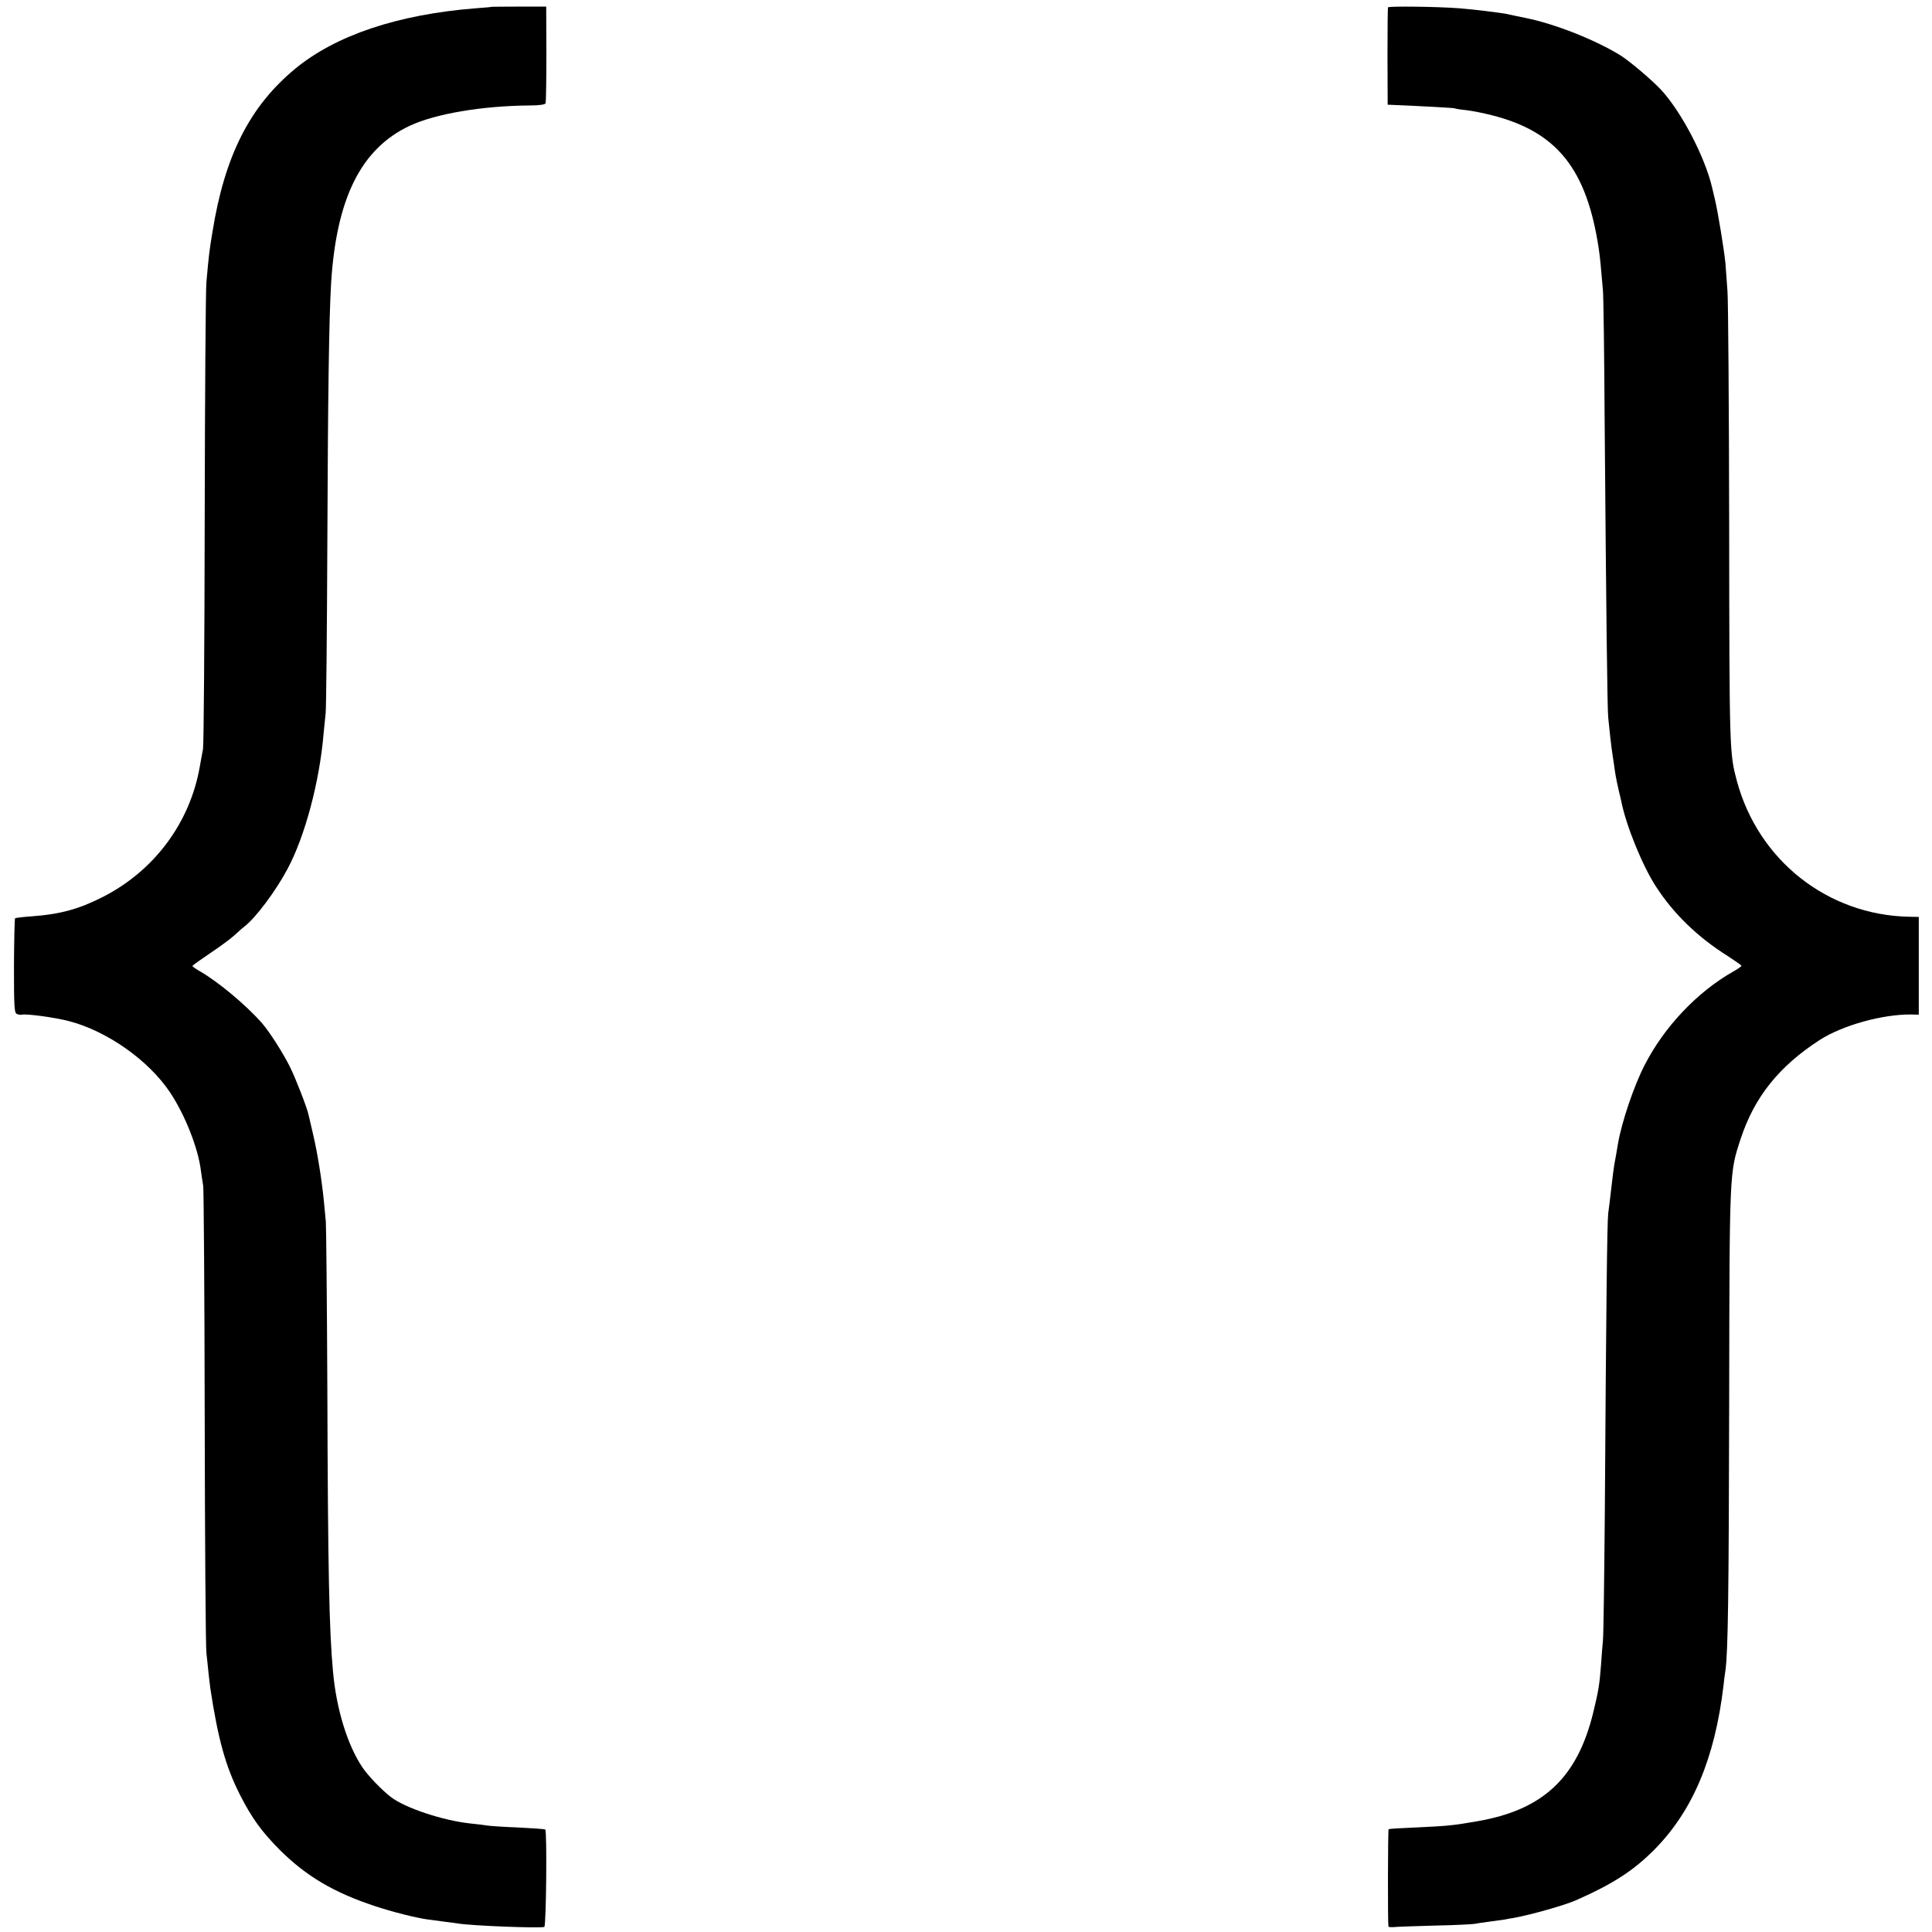 <?xml version="1.0" standalone="no"?>
<!DOCTYPE svg PUBLIC "-//W3C//DTD SVG 20010904//EN"
 "http://www.w3.org/TR/2001/REC-SVG-20010904/DTD/svg10.dtd">
<svg version="1.0" xmlns="http://www.w3.org/2000/svg"
 width="1024pt" height="1024pt" viewBox="0 0 1024 1024"
 preserveAspectRatio="xMidYMid meet">
<g transform="translate(0,1024) scale(0.1,-0.1)"
fill="#000000" stroke="none">
<path d="M2607 10204 c-1 -1 -40 -5 -87 -8 -413 -33 -740 -143 -955 -320 -241
-199 -374 -461 -439 -866 -16 -96 -19 -120 -32 -265 -4 -44 -8 -611 -9 -1260
-1 -649 -5 -1196 -9 -1215 -4 -19 -11 -61 -17 -93 -52 -299 -243 -554 -516
-692 -126 -64 -225 -91 -378 -102 -44 -3 -82 -8 -85 -10 -3 -3 -5 -117 -6
-254 0 -226 2 -249 17 -254 9 -3 21 -5 25 -3 23 6 177 -15 249 -34 204 -53
424 -209 537 -379 79 -119 149 -296 163 -415 3 -21 8 -57 12 -79 3 -22 7 -573
8 -1225 1 -652 5 -1214 9 -1250 11 -106 17 -163 21 -190 41 -269 81 -414 158
-565 63 -123 113 -192 211 -291 139 -138 286 -225 501 -296 92 -31 224 -64
285 -72 8 -1 42 -6 75 -10 33 -4 71 -9 83 -11 73 -12 434 -26 457 -18 10 3 15
507 5 516 -3 3 -68 7 -145 11 -77 3 -149 8 -160 10 -11 2 -51 7 -90 11 -145
15 -348 82 -424 141 -49 38 -118 110 -149 155 -80 118 -139 309 -157 509 -20
216 -27 527 -30 1495 -2 468 -6 868 -8 890 -2 22 -7 74 -11 115 -11 110 -34
253 -57 350 -11 47 -22 93 -24 103 -8 37 -69 194 -98 252 -38 76 -107 184
-149 233 -85 96 -232 219 -330 275 -21 12 -38 24 -38 27 0 3 42 33 94 68 51
34 111 78 132 98 21 20 46 41 54 47 56 44 162 185 222 298 94 173 172 467 193
720 4 41 9 90 11 109 3 19 7 427 9 905 3 787 9 1192 20 1375 28 450 159 712
416 833 136 64 384 106 636 108 53 0 83 5 85 12 2 7 4 125 4 262 l-1 250 -143
0 c-79 0 -144 -1 -145 -1z"/>
<path d="M7357 10201 c-2 -3 -3 -121 -3 -261 l1 -255 25 -1 c168 -7 325 -16
329 -18 3 -2 32 -7 64 -10 32 -4 93 -16 135 -27 344 -87 503 -285 566 -709 6
-37 13 -113 22 -220 3 -36 7 -346 9 -690 8 -1000 14 -1532 19 -1574 2 -21 7
-68 11 -105 4 -36 9 -75 11 -86 2 -11 6 -38 9 -60 6 -47 11 -74 25 -136 6 -26
13 -53 14 -60 26 -128 112 -339 183 -448 93 -144 221 -268 380 -368 40 -26 73
-49 73 -52 0 -3 -19 -17 -43 -30 -192 -109 -367 -294 -471 -498 -56 -109 -120
-298 -140 -413 -2 -14 -7 -43 -11 -65 -4 -22 -9 -47 -10 -56 -2 -9 -8 -59 -14
-110 -6 -52 -13 -114 -17 -139 -6 -47 -11 -497 -18 -1580 -3 -349 -7 -657 -10
-685 -3 -27 -7 -84 -10 -127 -8 -105 -13 -138 -42 -257 -85 -345 -266 -514
-614 -574 -126 -22 -154 -25 -325 -33 -77 -3 -142 -7 -145 -9 -4 -3 -5 -496
-1 -516 0 -3 13 -4 29 -3 15 2 113 5 217 8 105 2 199 7 210 9 11 2 47 8 80 12
32 4 68 9 80 11 11 2 34 7 50 9 88 16 270 67 330 94 196 87 302 156 411 265
205 206 323 486 369 872 3 27 7 63 10 79 14 96 18 397 20 1420 2 1240 1 1216
61 1399 73 222 203 384 419 524 120 77 330 136 483 135 l42 -1 0 259 0 259
-52 1 c-431 9 -798 298 -912 719 -39 147 -40 151 -41 1345 -1 638 -5 1201 -9
1251 -3 50 -9 117 -11 150 -6 64 -40 274 -56 339 -5 22 -12 49 -14 59 -38 165
-165 406 -272 521 -49 52 -162 148 -212 180 -132 82 -347 168 -506 200 -44 9
-89 18 -99 21 -39 7 -173 24 -251 30 -114 9 -375 12 -378 5z"/>
</g>
</svg>
